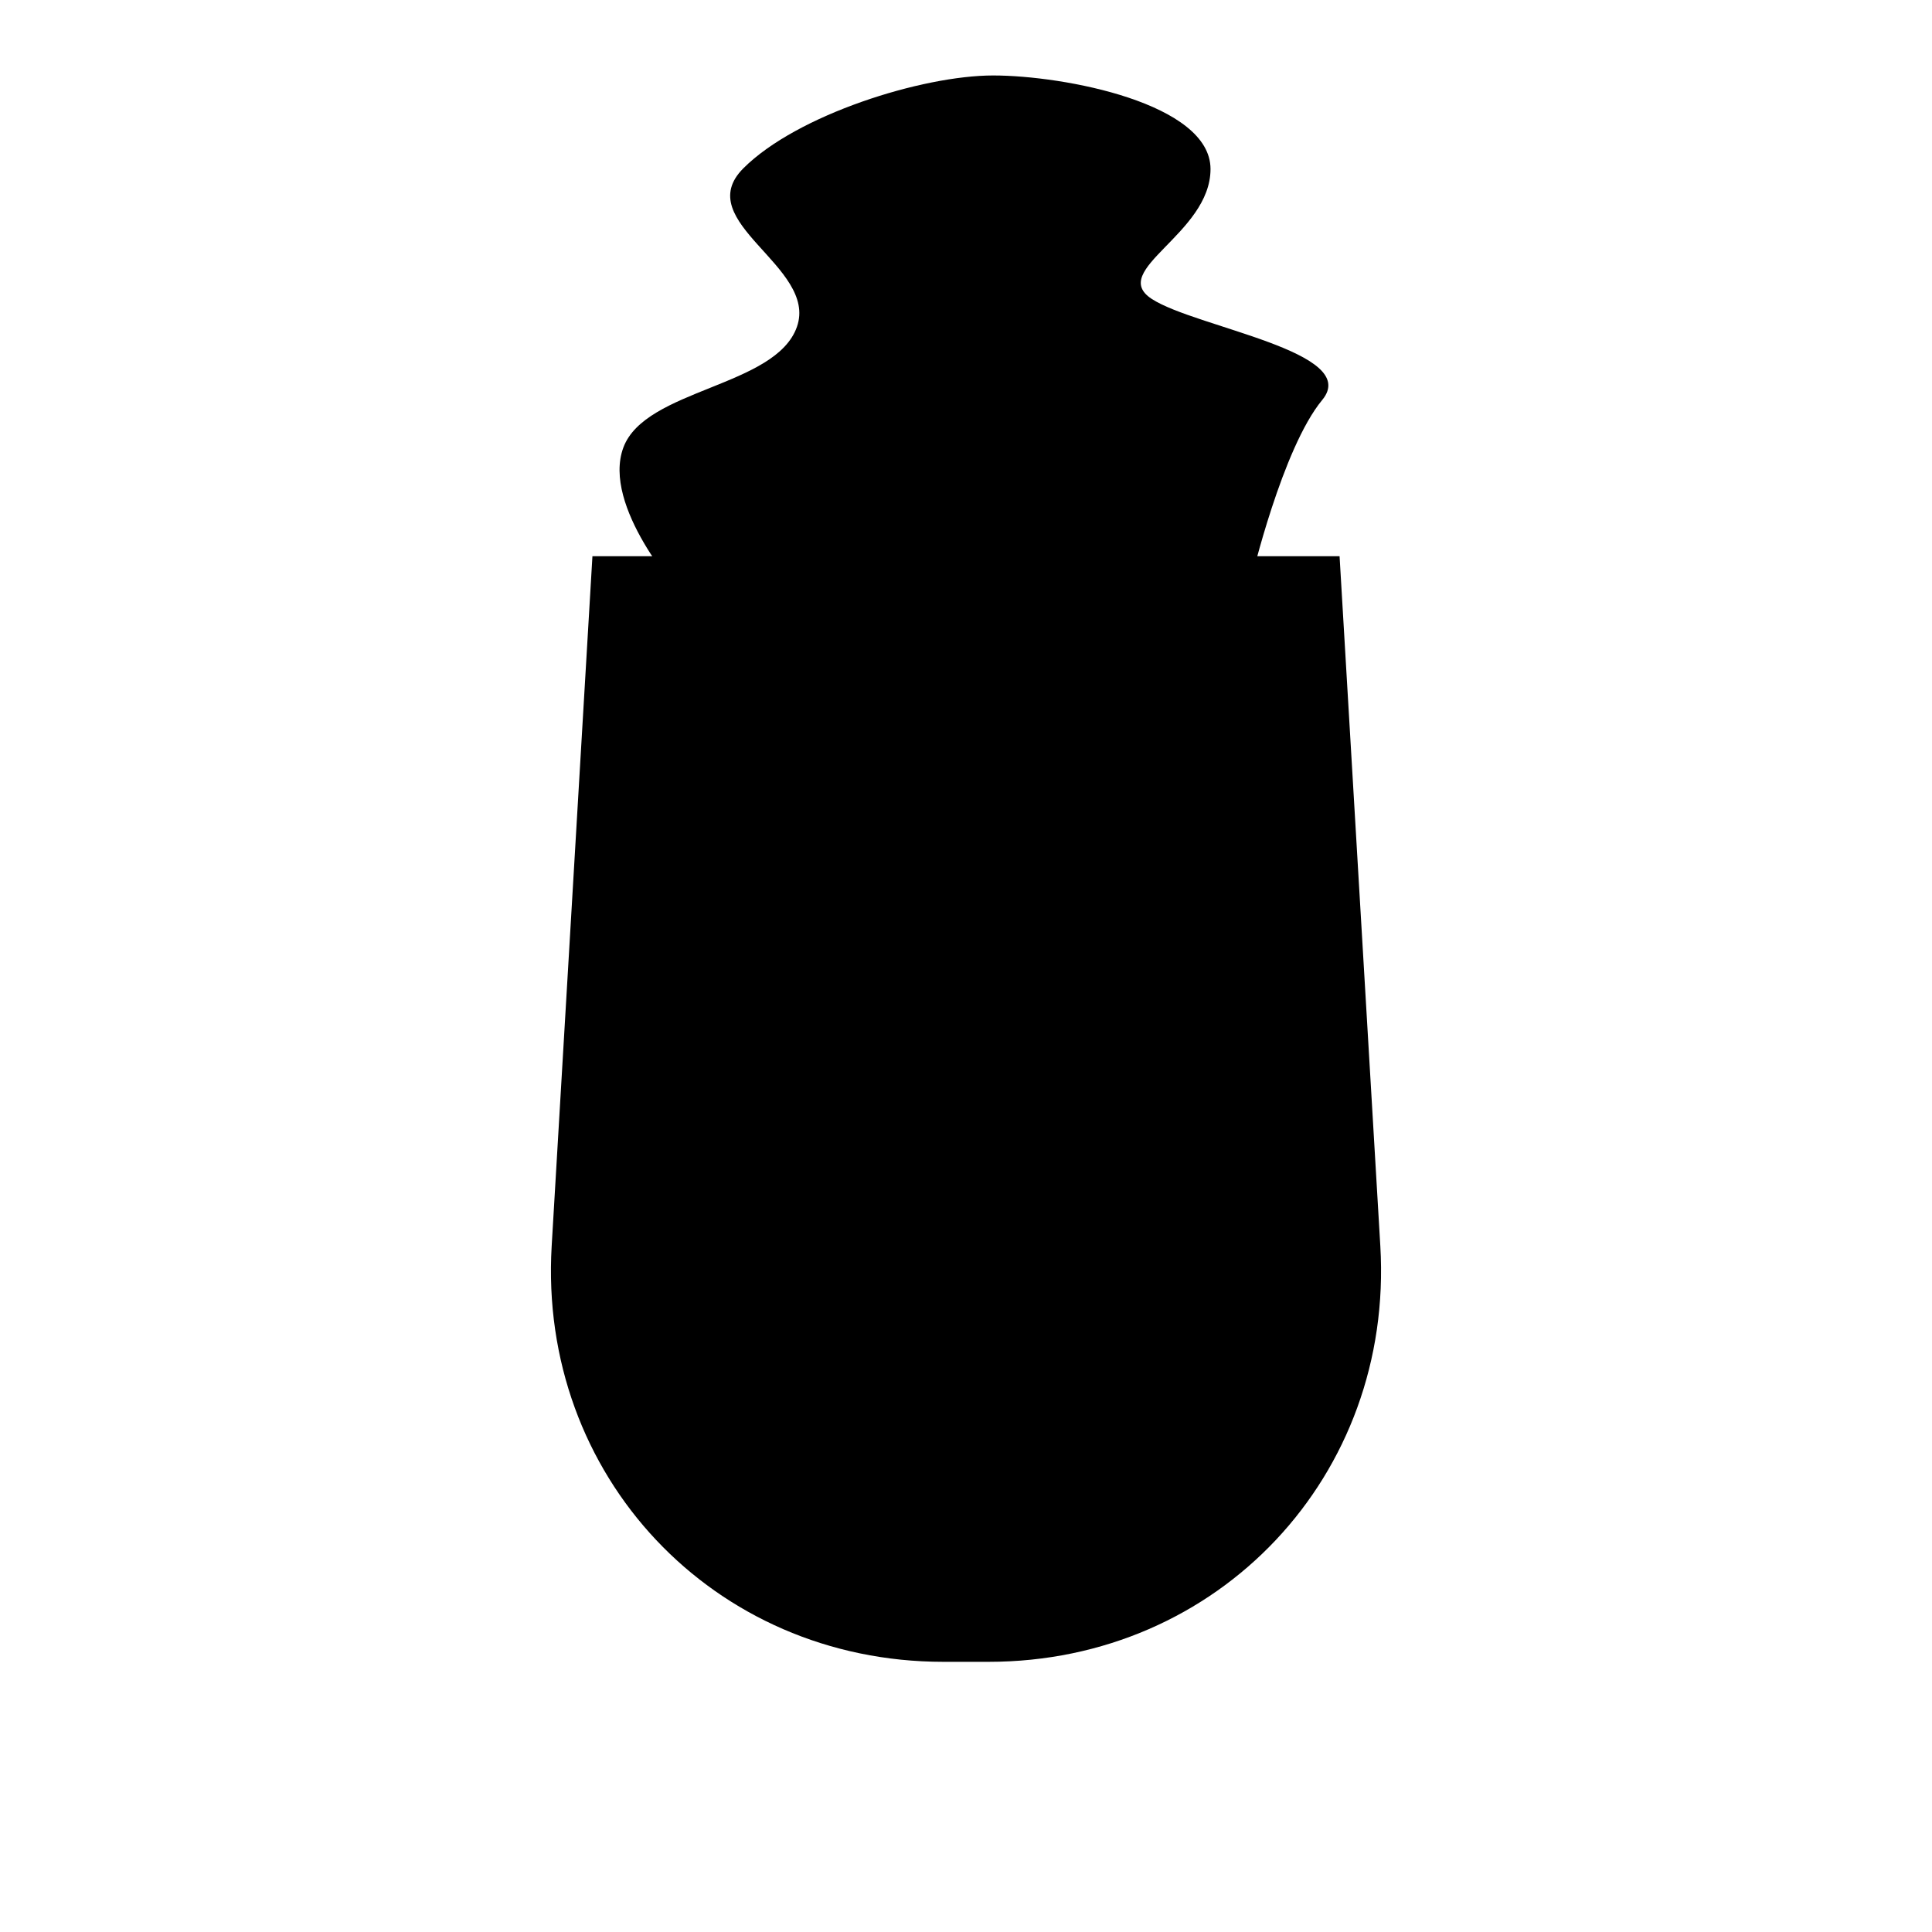 <?xml version="1.0" encoding="utf-8"?>
<!-- Svg Vector Icons : http://www.onlinewebfonts.com/icon -->
<!DOCTYPE svg PUBLIC "-//W3C//DTD SVG 1.1//EN" "http://www.w3.org/Graphics/SVG/1.1/DTD/svg11.dtd">
<svg version="1.1" xmlns="http://www.w3.org/2000/svg" xmlns:xlink="http://www.w3.org/1999/xlink" x="0px" y="0px" viewBox="0 0 256 256" enable-background="new 0 0 256 256" xml:space="preserve">
<g><g><path fill="#000000" d="M90.2,78.7c0,0-10.5-11.6-7.6-19.4s20.2-8,23-16c2.8-8-14.2-13.9-7.1-21c7.1-7.1,23.7-12.3,33.1-12.3s28.8,3.7,28.8,12.4c0,8.6-13.6,13.4-7.8,17.2c5.8,3.8,27.9,7,22.6,13.4c-5.3,6.4-9.4,23.8-9.4,23.8"/><path fill="#000000" d="M78.5,73.7h99l5.4,91.4c1.8,30.4-21.4,55.1-51.9,55.1H125c-30.5,0-53.7-24.7-51.9-55.1L78.5,73.7z"/><path fill="#000000" d="M125.8,215.8v26.2"/><path fill="#000000" d="M104.3,246h43.1"/><path fill="#000000" d="M102.1,120.1c-6.1,22,0.7,29.5,16,26.6c15.3-3-2.8-68.1-2.8-68.1H97.7C97.7,78.5,108.2,98.1,102.1,120.1z"/></g></g>
</svg>